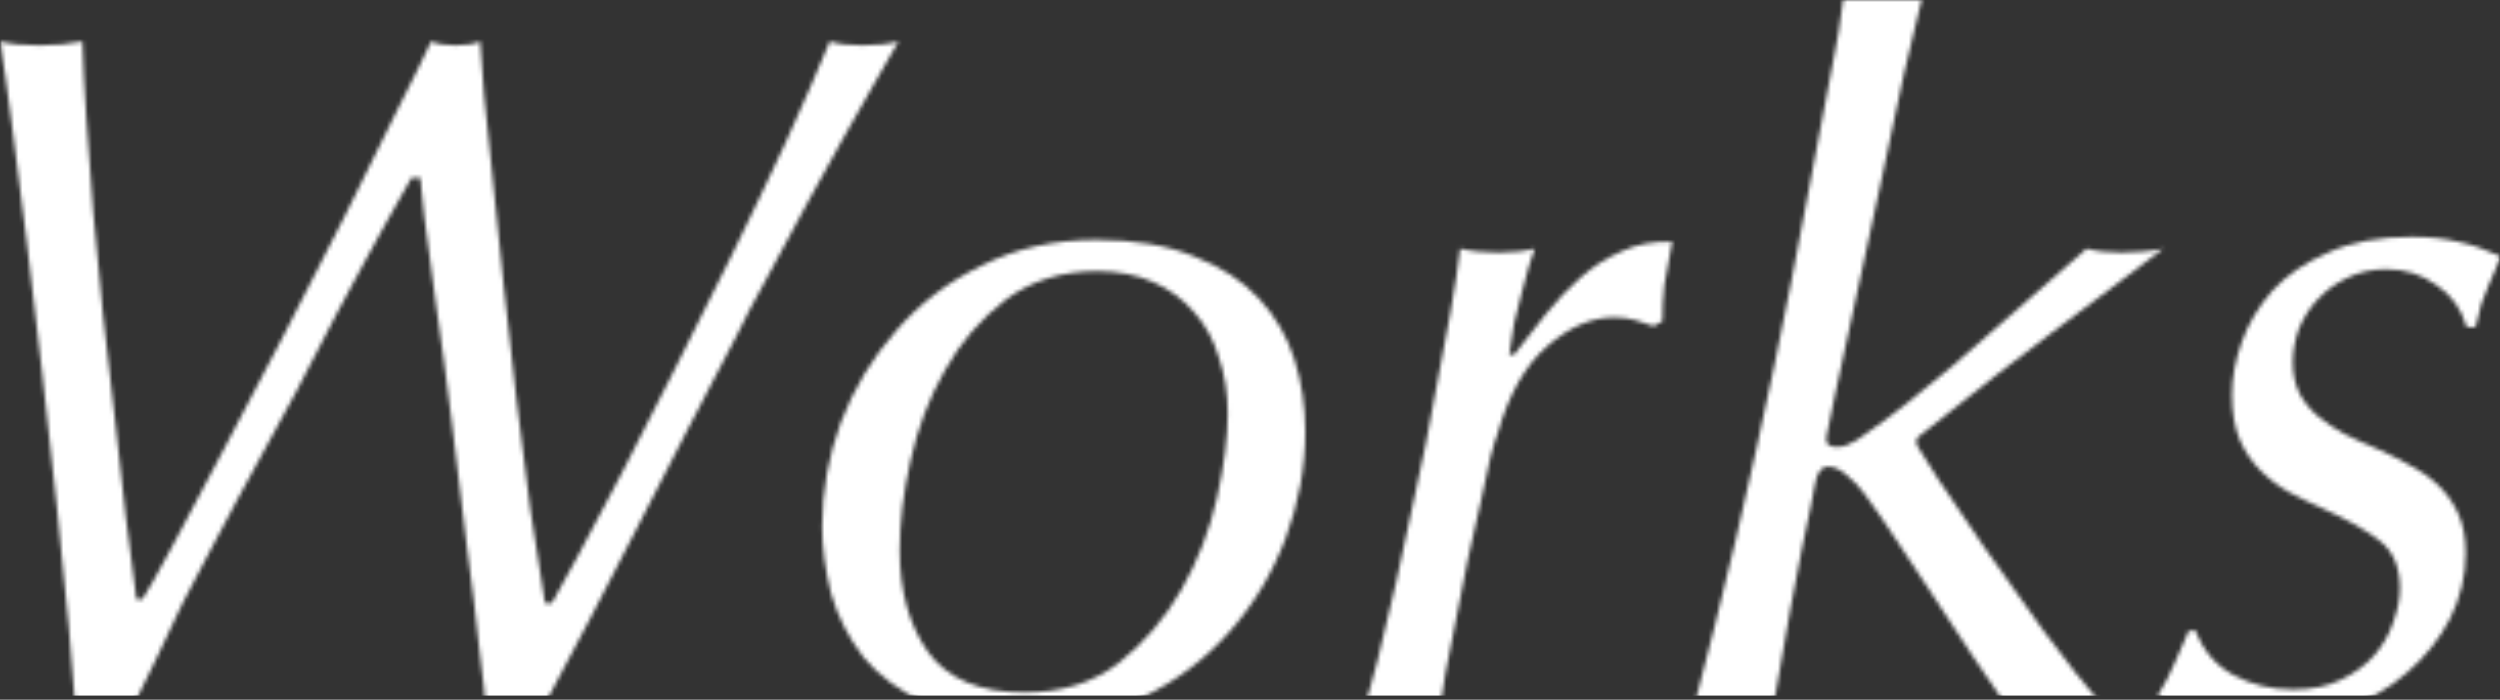 <svg width="611" height="171" viewBox="0 0 611 171" fill="none" xmlns="http://www.w3.org/2000/svg">
<rect x="0" y="0" width="611" height="171" fill="#333333" stroke="none"/>
<mask id="mask0_1489_6005" style="mask-type:alpha" maskUnits="userSpaceOnUse" x="0" y="0" width="611" height="171">
<rect width="611" height="171" fill="#D9D9D9"/>
</mask>
<g mask="url(#mask0_1489_6005)">
<mask id="mask1_1489_6005" style="mask-type:alpha" maskUnits="userSpaceOnUse" x="0" y="-5" width="612" height="182">
<path d="M602.858 79.96C601.578 75.48 599.098 72.04 595.418 69.64C591.898 67.08 587.818 65.8 583.178 65.8C579.658 65.8 576.458 66.52 573.578 67.96C570.858 69.24 568.458 71 566.378 73.24C564.458 75.32 562.938 77.72 561.818 80.44C560.858 83.16 560.378 85.88 560.378 88.6C560.378 91.48 560.938 94.04 562.058 96.28C563.178 98.36 564.698 100.2 566.618 101.8C568.538 103.4 570.698 104.84 573.098 106.12C575.658 107.4 578.298 108.6 581.018 109.72C583.578 110.84 586.138 112.12 588.698 113.56C591.258 114.84 593.578 116.44 595.658 118.36C597.738 120.28 599.418 122.6 600.698 125.32C601.978 128.04 602.618 131.32 602.618 135.16C602.618 140.76 601.338 146.12 598.778 151.24C596.218 156.2 592.698 160.6 588.218 164.44C583.898 168.28 578.698 171.24 572.618 173.32C566.698 175.4 560.218 176.44 553.178 176.44C548.218 176.44 543.658 175.96 539.498 175C535.498 174.04 531.418 172.44 527.258 170.2C529.018 167.32 530.538 164.36 531.818 161.32C533.098 158.28 534.138 155.88 534.938 154.12H536.618C538.378 158.92 541.418 162.52 545.738 164.92C550.218 167.32 555.098 168.52 560.378 168.52C565.018 168.52 568.938 167.72 572.138 166.12C575.498 164.52 578.218 162.52 580.298 160.12C582.378 157.72 583.898 155.08 584.858 152.2C585.978 149.16 586.538 146.36 586.538 143.8C586.538 138.68 584.938 134.84 581.738 132.28C578.538 129.72 573.738 127 567.338 124.12C564.778 123 562.138 121.72 559.418 120.28C556.858 118.84 554.538 117.08 552.458 115C550.378 112.92 548.698 110.44 547.418 107.56C546.138 104.52 545.498 100.84 545.498 96.52C545.498 92.36 546.298 88.04 547.898 83.56C549.498 79.08 551.978 74.92 555.338 71.08C558.858 67.24 563.418 64.12 569.018 61.72C574.618 59.16 581.418 57.88 589.418 57.88C593.738 57.88 597.498 58.28 600.698 59.08C603.898 59.72 607.418 60.92 611.258 62.68C608.858 68.12 607.258 71.96 606.458 74.2C605.818 76.44 605.338 78.36 605.018 79.96H602.858Z" fill="#A51D1D"/>
<path d="M468.454 108.76C469.094 109.72 470.854 112.52 473.734 117.16C476.774 121.64 480.454 127.08 484.774 133.48C489.254 139.88 494.134 146.76 499.414 154.12C504.694 161.32 509.894 167.88 515.014 173.8C513.094 173.64 511.014 173.56 508.774 173.56C506.534 173.56 504.294 173.56 502.054 173.56C500.134 173.56 498.214 173.56 496.294 173.56C494.534 173.56 492.854 173.64 491.254 173.8C488.374 169.48 485.174 164.76 481.654 159.64C478.294 154.36 475.094 149.48 472.054 145C469.014 140.36 466.374 136.36 464.134 133C461.894 129.64 460.454 127.48 459.814 126.52L455.734 120.76C454.454 119 453.014 117.48 451.414 116.2C449.814 114.76 448.294 114.04 446.854 114.04C445.094 114.04 443.974 115.64 443.494 118.84L442.534 123.88C442.054 125.96 441.334 129.4 440.374 134.2C439.414 139 438.454 144.04 437.494 149.32C436.534 154.6 435.654 159.64 434.854 164.44C434.054 169.08 433.494 172.2 433.174 173.8C431.734 173.64 430.214 173.56 428.614 173.56C427.174 173.56 425.414 173.56 423.334 173.56C421.574 173.56 419.814 173.56 418.054 173.56C416.454 173.56 415.014 173.64 413.734 173.8C417.414 159.88 420.934 145.8 424.294 131.56C427.654 117.16 430.774 103.08 433.654 89.32C436.534 75.4 439.174 61.96 441.574 49C444.134 36.04 446.454 23.8 448.534 12.28C449.174 9.08 449.654 6.12 449.974 3.4C450.454 0.68 450.854 -2.12 451.174 -5C454.374 -4.36 457.654 -4.04 461.014 -4.04C465.014 -4.04 468.294 -4.36 470.854 -5C469.574 0.28 468.534 4.6 467.734 7.96C466.934 11.32 466.134 14.68 465.334 18.04C464.694 21.4 463.894 25.16 462.934 29.32C462.134 33.32 461.014 38.6 459.574 45.16L448.534 96.28L446.614 105.64C446.454 106.12 446.374 106.84 446.374 107.8C446.534 108.76 447.414 109.24 449.014 109.24C449.814 109.24 450.614 109.08 451.414 108.76C452.374 108.28 453.174 107.88 453.814 107.56L457.894 104.68C462.694 101.32 469.174 96.2 477.334 89.32C485.494 82.28 496.374 72.76 509.974 60.76C511.094 61.08 512.374 61.32 513.814 61.48C515.254 61.64 516.774 61.72 518.374 61.72C520.134 61.72 521.894 61.64 523.654 61.48C525.574 61.32 527.254 61.08 528.694 60.76C528.054 61.24 526.374 62.52 523.654 64.6C520.934 66.68 517.654 69.16 513.814 72.04C509.974 74.92 505.814 78.04 501.334 81.4C496.854 84.76 492.454 88.12 488.134 91.48C483.974 94.68 480.134 97.72 476.614 100.6C473.094 103.32 470.374 105.48 468.454 107.08V108.76Z" fill="#A51D1D"/>
<path d="M404.134 79.72C402.854 79.24 401.414 78.76 399.814 78.28C398.214 77.8 396.454 77.56 394.534 77.56C388.934 77.56 383.414 79.96 377.974 84.76C372.694 89.4 368.694 96.52 365.974 106.12C365.654 106.76 365.094 108.6 364.294 111.64C363.654 114.68 362.854 118.36 361.894 122.68C360.934 126.84 359.894 131.48 358.774 136.6C357.814 141.56 356.854 146.44 355.894 151.24C354.934 156.04 354.054 160.52 353.254 164.68C352.614 168.68 352.134 171.72 351.814 173.8C350.534 173.64 349.174 173.56 347.734 173.56C346.294 173.56 344.694 173.56 342.934 173.56C341.174 173.56 339.414 173.56 337.654 173.56C336.054 173.56 334.534 173.64 333.094 173.8C334.054 171.08 335.254 166.92 336.694 161.32C338.134 155.56 339.654 149.16 341.254 142.12C342.854 135.08 344.454 127.64 346.054 119.8C347.814 111.96 349.334 104.36 350.614 97C352.054 89.64 353.334 82.84 354.454 76.6C355.574 70.2 356.374 64.92 356.854 60.76C358.134 61.08 359.574 61.32 361.174 61.48C362.934 61.64 364.614 61.72 366.214 61.72C369.734 61.72 372.694 61.4 375.094 60.76C374.774 61.72 374.294 63.16 373.654 65.08C373.174 66.84 372.614 68.92 371.974 71.32C371.334 73.72 370.694 76.28 370.054 79C369.574 81.56 369.174 84.12 368.854 86.68H370.054C372.614 83.48 375.174 80.2 377.734 76.84C380.454 73.48 383.254 70.52 386.134 67.96C389.174 65.24 392.534 63.08 396.214 61.48C399.894 59.72 404.054 58.92 408.694 59.08C407.894 63.08 407.254 66.6 406.774 69.64C406.454 72.52 406.294 75.48 406.294 78.52L404.134 79.72Z" fill="#A51D1D"/>
<path d="M219.894 134.44C219.894 144.52 222.214 152.84 226.854 159.4C231.654 165.96 239.494 169.24 250.374 169.24C259.494 169.24 267.174 166.84 273.414 162.04C279.654 157.08 284.774 151.08 288.774 144.04C292.774 137 295.654 129.56 297.414 121.72C299.174 113.88 300.054 107 300.054 101.08C300.054 96.12 299.334 91.56 297.894 87.4C296.614 83.08 294.614 79.4 291.894 76.36C289.174 73.16 285.814 70.68 281.814 68.92C277.814 67.16 273.254 66.28 268.134 66.28C259.494 66.28 252.054 68.6 245.814 73.24C239.734 77.88 234.774 83.64 230.934 90.52C227.094 97.24 224.294 104.6 222.534 112.6C220.774 120.44 219.894 127.72 219.894 134.44ZM200.934 128.68C200.934 120.04 202.454 111.56 205.494 103.24C208.694 94.92 213.174 87.48 218.934 80.92C224.694 74.2 231.734 68.84 240.054 64.84C248.374 60.68 257.654 58.6 267.894 58.6C277.334 58.6 285.334 59.96 291.894 62.68C298.454 65.24 303.734 68.68 307.734 73C311.734 77.32 314.614 82.28 316.374 87.88C318.134 93.48 319.014 99.32 319.014 105.4C319.014 114.2 317.414 122.92 314.214 131.56C311.014 140.04 306.454 147.64 300.534 154.36C294.614 161.08 287.494 166.44 279.174 170.44C270.854 174.28 261.494 176.2 251.094 176.2C241.174 176.2 232.934 174.76 226.374 171.88C219.974 169 214.854 165.24 211.014 160.6C207.334 155.8 204.694 150.6 203.094 145C201.654 139.24 200.934 133.8 200.934 128.68Z" fill="#A51D1D"/>
<path d="M34.8 146.44C36.08 144.52 38.48 140.28 42 133.72C45.52 127.16 49.6 119.48 54.24 110.68C59.04 101.72 64.08 92.12 69.36 81.88C74.64 71.64 79.68 61.8 84.48 52.36C89.28 42.76 93.52 34.2 97.2 26.68C101.04 19.16 103.76 13.64 105.36 10.12C106.8 10.76 108.8 11.08 111.36 11.08C113.92 11.08 115.92 10.76 117.36 10.12C117.52 12.84 117.84 17.24 118.32 23.32C118.96 29.24 119.68 36.2 120.48 44.2C121.28 52.04 122.16 60.6 123.12 69.88C124.08 79.16 125.12 88.44 126.24 97.72C127.36 106.84 128.48 115.72 129.6 124.36C130.88 133 132.08 140.68 133.2 147.4H134.88C136.16 145.16 138.32 141.24 141.36 135.64C144.4 130.04 147.92 123.4 151.92 115.72C155.92 107.88 160.24 99.4 164.88 90.28C169.52 81.16 174.16 71.88 178.8 62.44C183.44 53 187.84 43.8 192 34.84C196.16 25.72 199.76 17.48 202.8 10.12C204.72 10.76 207.36 11.08 210.72 11.08C214.24 11.08 217.2 10.76 219.6 10.12C218.32 12.2 216.48 15.4 214.08 19.72C211.68 23.88 209.04 28.52 206.16 33.64C203.44 38.6 200.56 43.8 197.52 49.24C194.64 54.68 191.92 59.72 189.36 64.36C186.96 68.84 184.88 72.68 183.12 75.88C181.52 79.08 180.56 81 180.24 81.64C172.08 97.16 164.08 112.6 156.24 127.96C148.4 143.32 140.4 158.6 132.24 173.8C130.32 173.64 128.08 173.56 125.52 173.56C124.24 173.56 123.12 173.56 122.16 173.56C121.2 173.56 120.08 173.64 118.8 173.8C118.64 171.08 118.08 165.96 117.12 158.44C116.32 150.76 115.28 142.2 114 132.76C112.88 123.16 111.68 113.24 110.4 103C109.12 92.6 107.84 83.08 106.56 74.44C105.44 65.8 104.48 58.6 103.68 52.84C103.04 47.08 102.72 43.96 102.72 43.48H100.56C98.16 47.8 96.08 51.48 94.32 54.52C92.72 57.4 90.96 60.6 89.04 64.12C87.12 67.64 84.88 71.8 82.32 76.6C79.76 81.4 76.48 87.72 72.48 95.56C71.36 97.64 69.44 101.16 66.72 106.12C64 111.08 61.12 116.36 58.08 121.96C55.2 127.4 52.48 132.52 49.92 137.32C47.36 142.12 45.6 145.48 44.64 147.4C42.4 152.04 40.16 156.76 37.92 161.56C35.68 166.2 33.68 170.28 31.92 173.8C31.12 173.64 30.24 173.56 29.28 173.56C28.32 173.56 27.12 173.56 25.68 173.56C24.24 173.56 22.88 173.56 21.6 173.56C20.48 173.56 19.44 173.64 18.48 173.8C18.16 168.84 17.6 161.96 16.8 153.16C16 144.36 15.04 134.68 13.92 124.12C12.8 113.56 11.6 102.6 10.32 91.24C9.04 79.88 7.76 69 6.48 58.6C5.2 48.2 4 38.76 2.88 30.28C1.76 21.64 0.8 14.92 0 10.12C2.4 10.76 5.6 11.08 9.6 11.08C13.44 11.08 16.96 10.76 20.16 10.12C20.32 15.56 20.64 21.88 21.12 29.08C21.6 36.12 22.16 43.72 22.8 51.88C23.6 60.04 24.4 68.44 25.2 77.08C26.16 85.56 27.12 93.96 28.08 102.28C29.04 110.6 29.92 118.52 30.72 126.04C31.68 133.56 32.56 140.36 33.36 146.44H34.8Z" fill="#A51D1D"/>
</mask>
<g mask="url(#mask1_1489_6005)">
<rect x="-22" y="-1" width="708" height="171" fill="white"/>
</g>
</g>
</svg>
